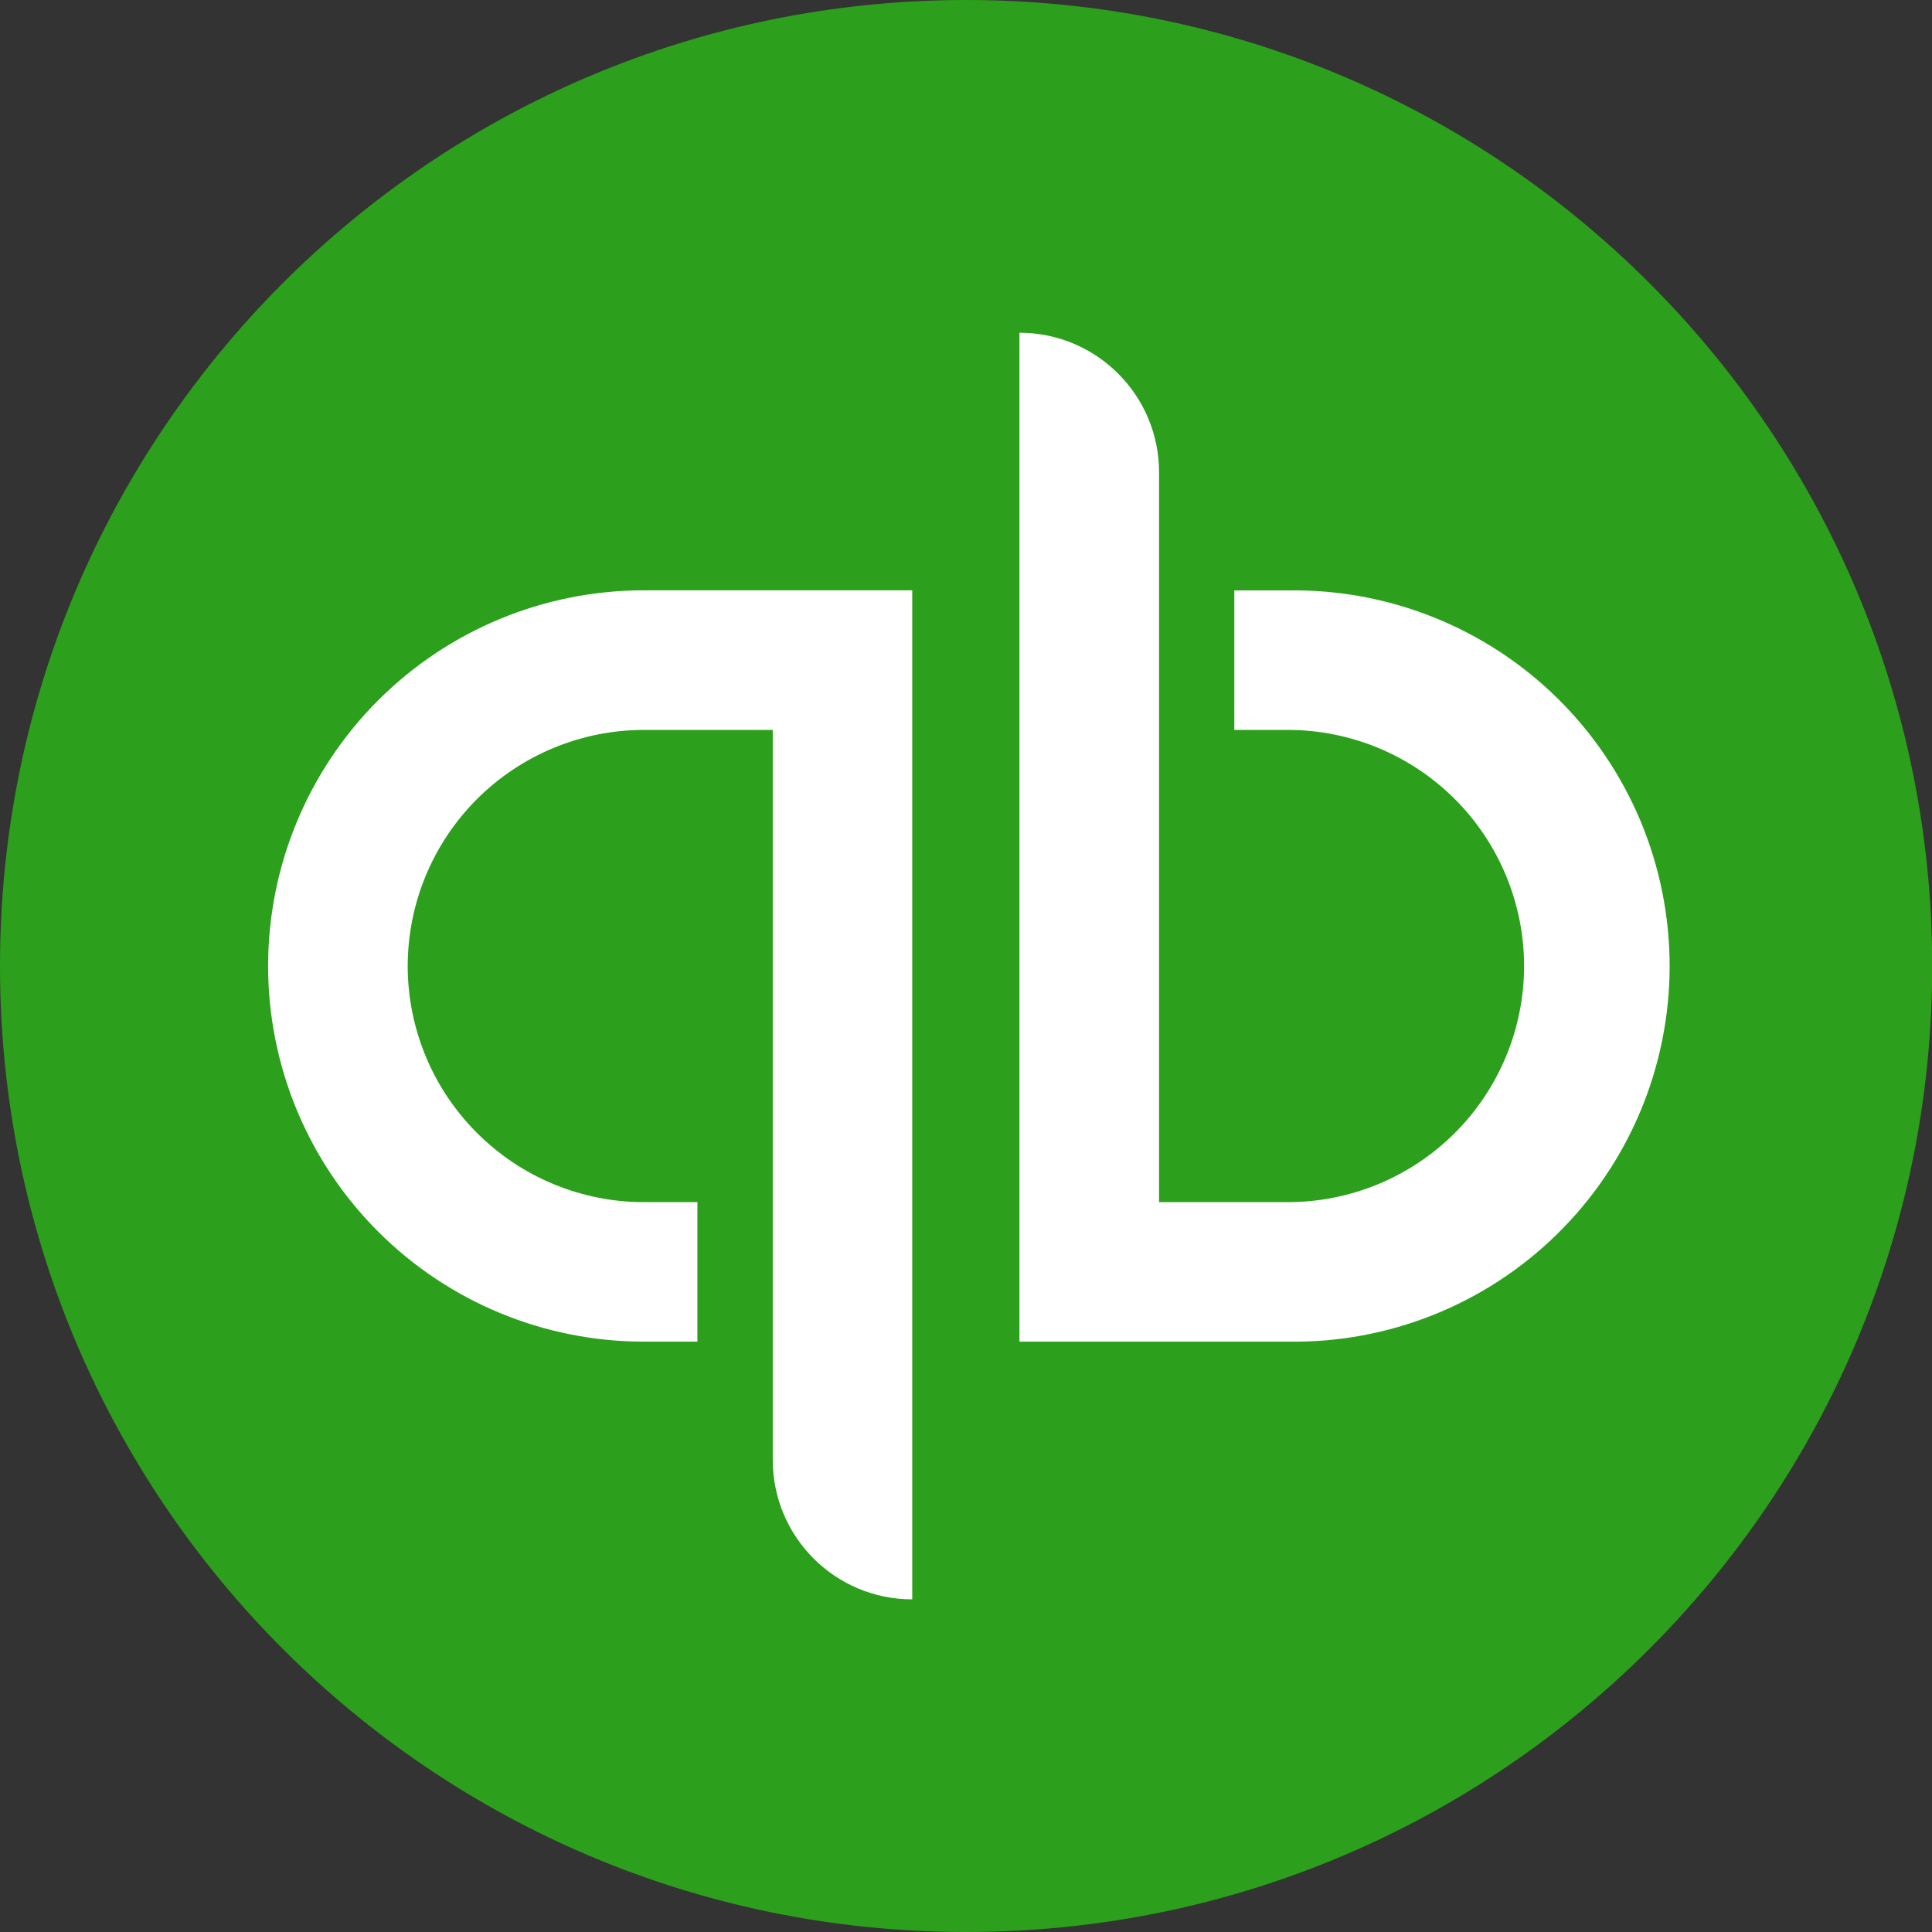 <svg width="40" height="40" viewBox="0 0 40 40" fill="none" xmlns="http://www.w3.org/2000/svg">
<rect x="0" y="0" width="40" height="40" fill="#333333" stroke="none"/>
<g clip-path="url(#clip0_4789_34537)">
<path fill-rule="evenodd" clip-rule="evenodd" d="M0 20C0 8.954 8.958 0 20.004 0C31.05 0 40.004 8.954 40.004 20C40.004 31.046 31.048 40 20.002 40C8.956 40 0 31.046 0 20Z" fill="#2CA01C"/>
<path fill-rule="evenodd" clip-rule="evenodd" d="M26.665 12.224H25.555V15.112H26.665C27.962 15.113 29.205 15.629 30.122 16.545C31.038 17.462 31.554 18.705 31.555 20.002C31.553 21.298 31.038 22.54 30.121 23.457C29.204 24.373 27.962 24.888 26.665 24.889H23.997V9.779C23.997 8.183 22.703 6.889 21.107 6.889V27.777H26.665C27.697 27.794 28.722 27.605 29.68 27.222C30.638 26.838 31.51 26.268 32.245 25.544C32.981 24.82 33.565 23.958 33.964 23.006C34.362 22.054 34.568 21.032 34.568 20.001C34.568 18.969 34.362 17.947 33.964 16.995C33.565 16.044 32.981 15.181 32.245 14.457C31.51 13.733 30.638 13.163 29.68 12.78C28.722 12.396 27.697 12.207 26.665 12.224ZM5.551 20C5.551 22.062 6.37 24.041 7.829 25.499C9.288 26.958 11.266 27.777 13.329 27.777H14.439V24.889H13.329C12.033 24.888 10.79 24.372 9.874 23.455C8.957 22.539 8.442 21.296 8.441 20C8.443 18.704 8.958 17.462 9.874 16.545C10.791 15.629 12.033 15.114 13.329 15.112H15.999V30.224C15.999 31.82 17.291 33.113 18.887 33.113V12.222H13.329C11.266 12.222 9.288 13.041 7.829 14.5C6.37 15.959 5.551 17.937 5.551 20Z" fill="white"/>
</g>
<defs>
<clipPath id="clip0_4789_34537">
<rect width="40.004" height="40" fill="white"/>
</clipPath>
</defs>
</svg>
